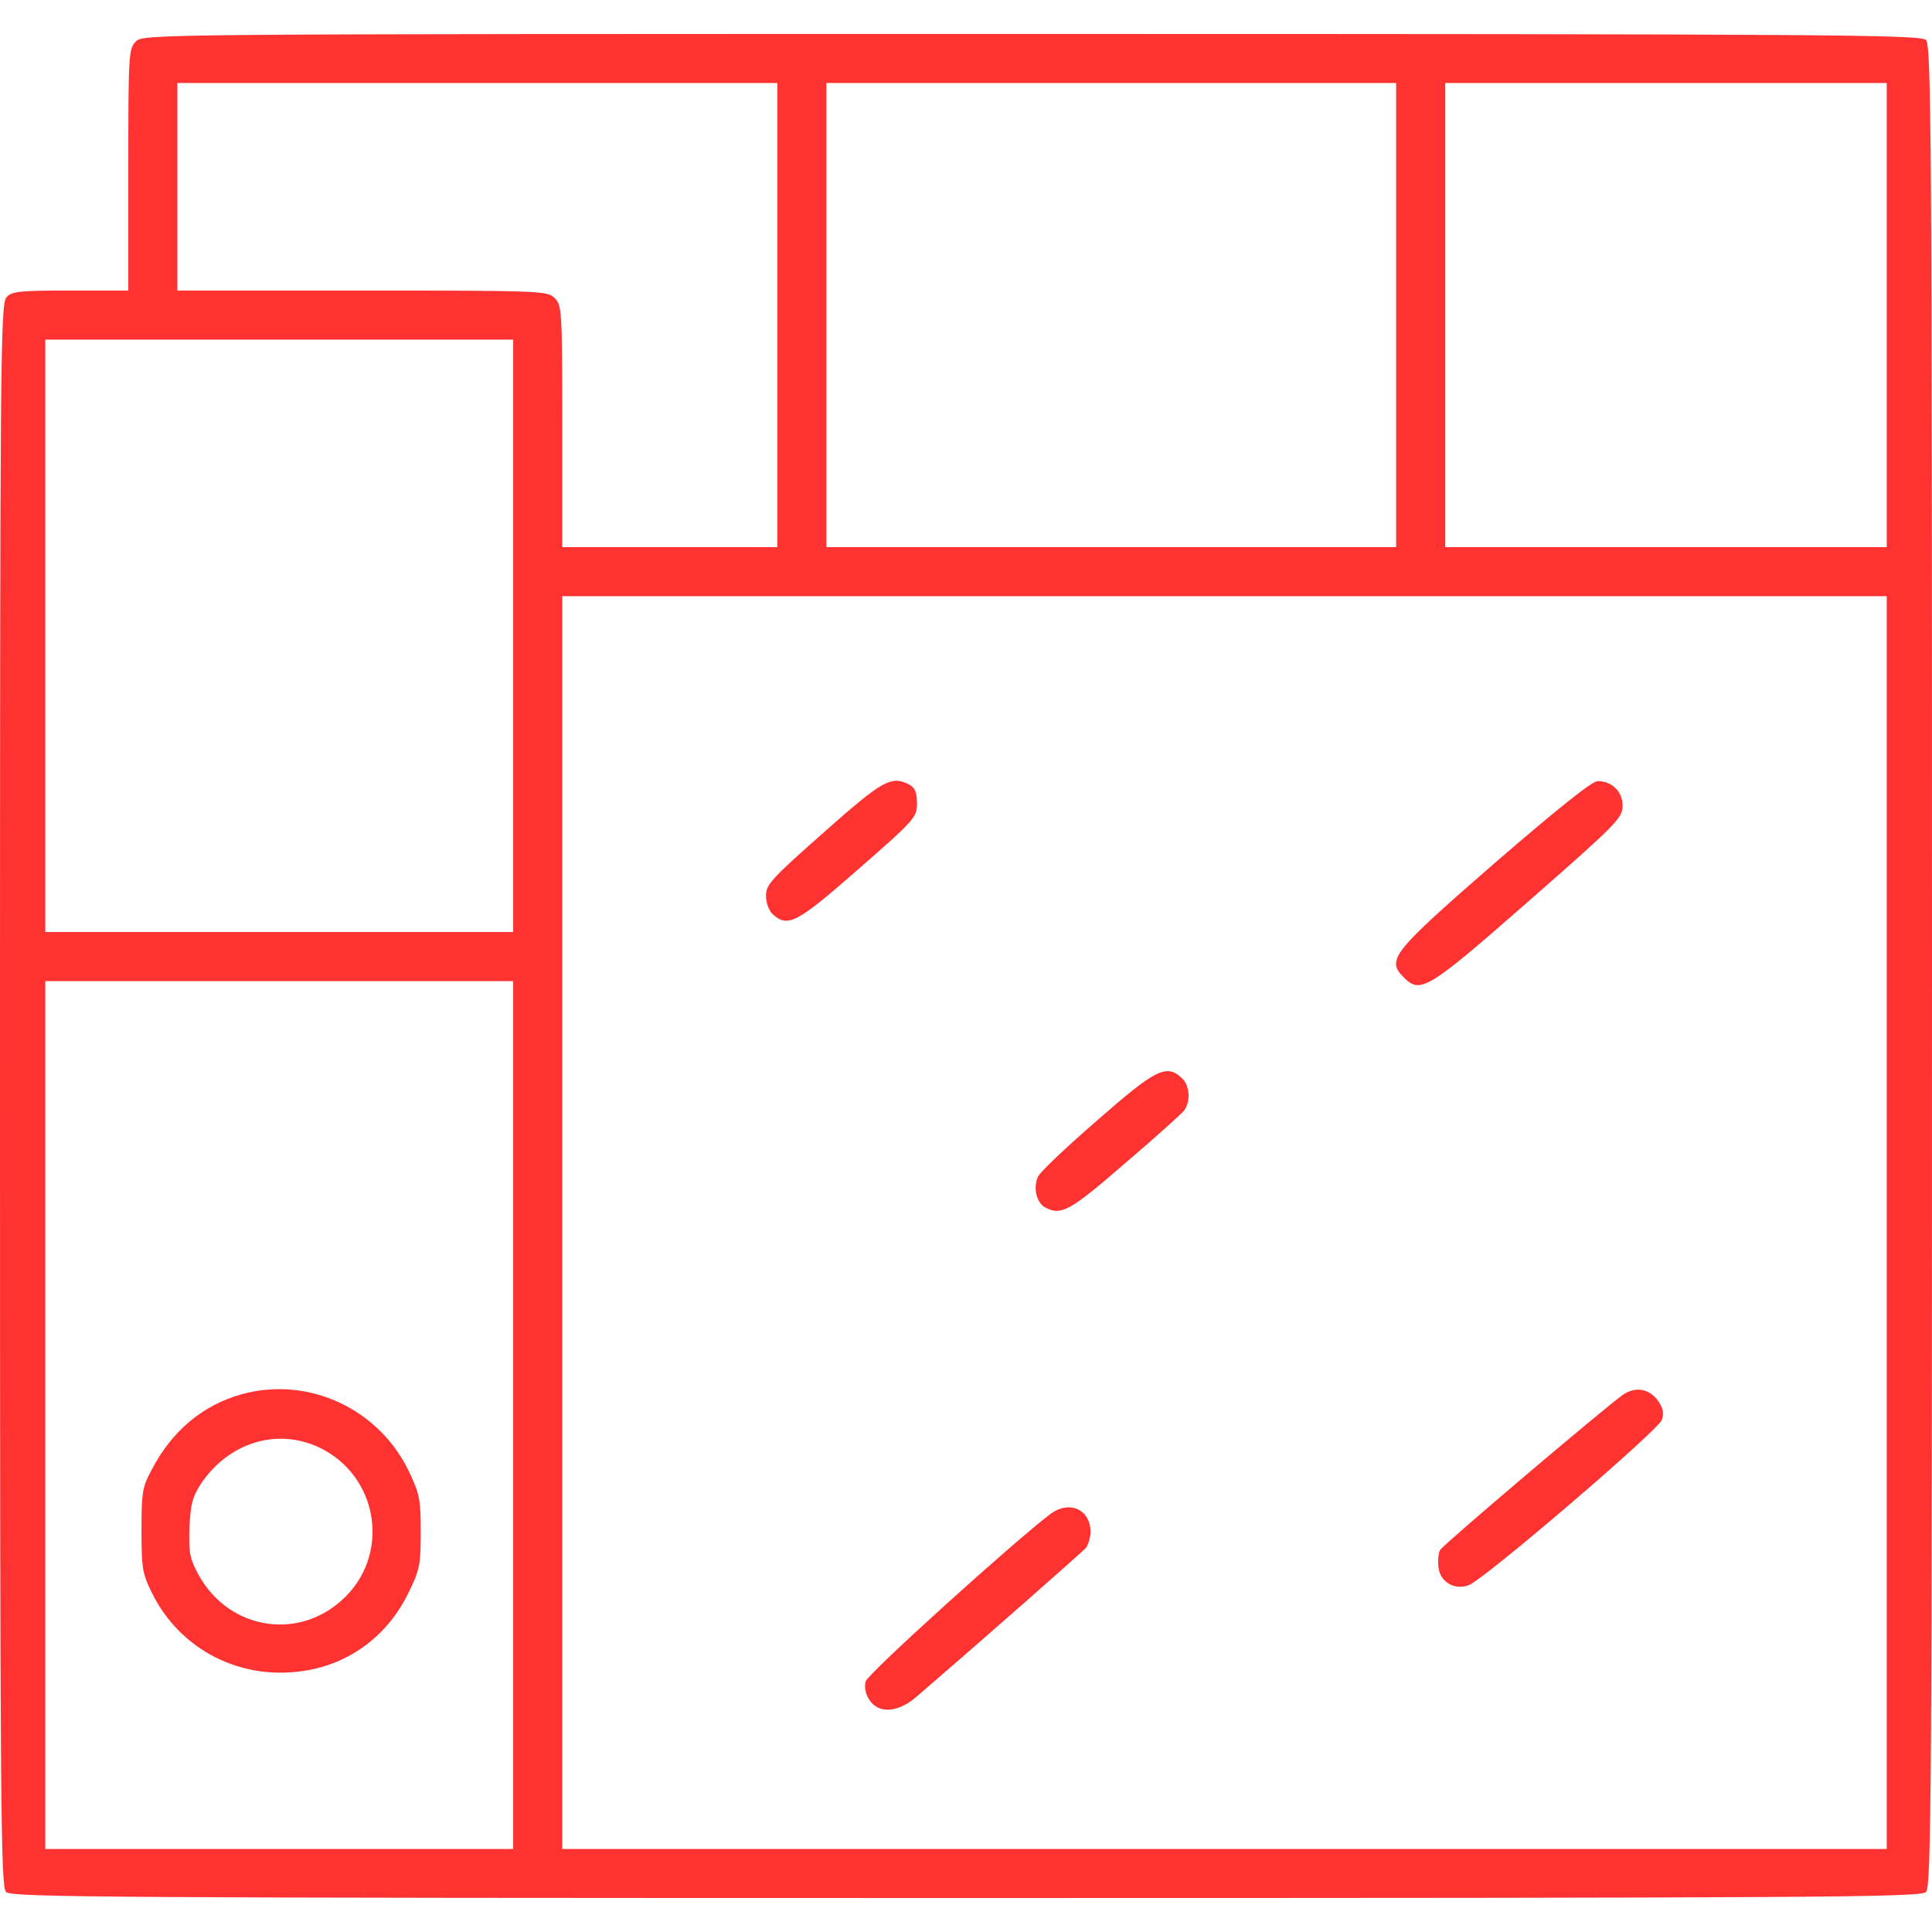 <svg width="512" height="512" viewBox="0 0 512 512" fill="none" xmlns="http://www.w3.org/2000/svg">
<path d="M36 11C34.1 12.9 34 14.3 34 45V77H18.7C5.1 77 3.1 77.2 1.7 78.8C0.1 80.5 0 96.6 0 290.3C0 479.5 0.2 500 1.6 501.4C3 502.8 27.5 503 256 503C484.5 503 509 502.8 510.4 501.4C511.8 500 512 476.4 512 256C512 35.6 511.8 12 510.4 10.6C509 9.2 486.1 9 273.4 9C39.3 9 38 9 36 11ZM206 83.5V145H177.5H149V113C149 82.3 148.9 80.9 147 79C145.1 77.1 143.7 77 96 77H47V49.5V22H126.5H206V83.5ZM370 83.5V145H294.5H219V83.5V22H294.5H370V83.5ZM500 83.5V145H441.5H383V83.5V22H441.5H500V83.5ZM136 168.5V247H74H12V168.5V90H74H136V168.5ZM500 324V490H324.5H149V324V158H324.5H500V324ZM136 375V490H74H12V375V260H74H136V375Z" fill="#FF3232"/>
<path d="M218.3 220.601C204.4 232.901 203 234.401 203 237.401C203 239.301 203.8 241.401 204.8 242.301C208.8 245.901 211.2 244.601 227.4 230.401C242.5 217.201 243 216.601 243 212.901C243 210.101 242.5 208.801 241.1 208.001C236.2 205.401 234 206.701 218.3 220.601Z" fill="#FF3232"/>
<path d="M396.7 228.2C368.9 252.4 367.3 254.3 372 259C376.4 263.4 378.1 262.5 404.9 239C428.5 218.3 430 216.8 430 213.5C430 209.8 427.2 207 423.4 207C421.9 207 412.6 214.5 396.7 228.2Z" fill="#FF3232"/>
<path d="M290.9 296.799C282.8 303.799 275.7 310.499 275.1 311.799C273.7 314.699 274.7 318.799 277 319.999C281.2 322.199 283.5 320.999 298 308.399C306 301.599 313.1 295.199 313.8 294.299C315.6 291.899 315.3 287.599 313.2 285.699C309.1 281.899 306.3 283.299 290.9 296.799Z" fill="#FF3232"/>
<path d="M430 369.701C425.2 373.101 382.5 409.301 381.7 410.701C381.2 411.401 381 413.501 381.2 415.301C381.6 419.201 385.4 421.501 389.2 420.101C393.3 418.601 439.4 379.101 440.4 376.301C441 374.401 440.8 373.201 439.3 371.101C436.9 367.901 433.3 367.401 430 369.701Z" fill="#FF3232"/>
<path d="M278.399 401.201C268.499 408.701 229.899 443.601 229.399 445.601C228.999 447.101 229.399 449.001 230.399 450.501C232.799 454.201 237.899 453.901 242.699 449.801C259.799 435.101 286.699 411.401 287.799 410.201C288.399 409.301 288.999 407.401 288.999 406.001C288.999 400.001 283.399 397.501 278.399 401.201Z" fill="#FF3232"/>
<path d="M64 369.501C53.7 372.401 45.6 379.201 40.3 389.301C37.7 394.101 37.5 395.401 37.5 405.501C37.5 415.501 37.7 417.001 40.3 422.201C47.7 437.201 63.7 445.401 80.5 442.801C92.6 441.001 102.7 433.501 108.2 422.201C111.2 416.101 111.5 414.801 111.5 406.001C111.5 397.401 111.2 395.901 108.4 390.001C100.4 373.301 81.7 364.601 64 369.501ZM84.6 383.601C99.9 390.901 103.5 410.901 91.8 422.901C80 435.001 61 432.301 52.7 417.501C50.3 413.101 50 411.601 50.2 404.901C50.5 398.601 51 396.701 53.2 393.301C60.5 382.301 73.4 378.301 84.6 383.601Z" fill="#FF3232"/>
</svg>

